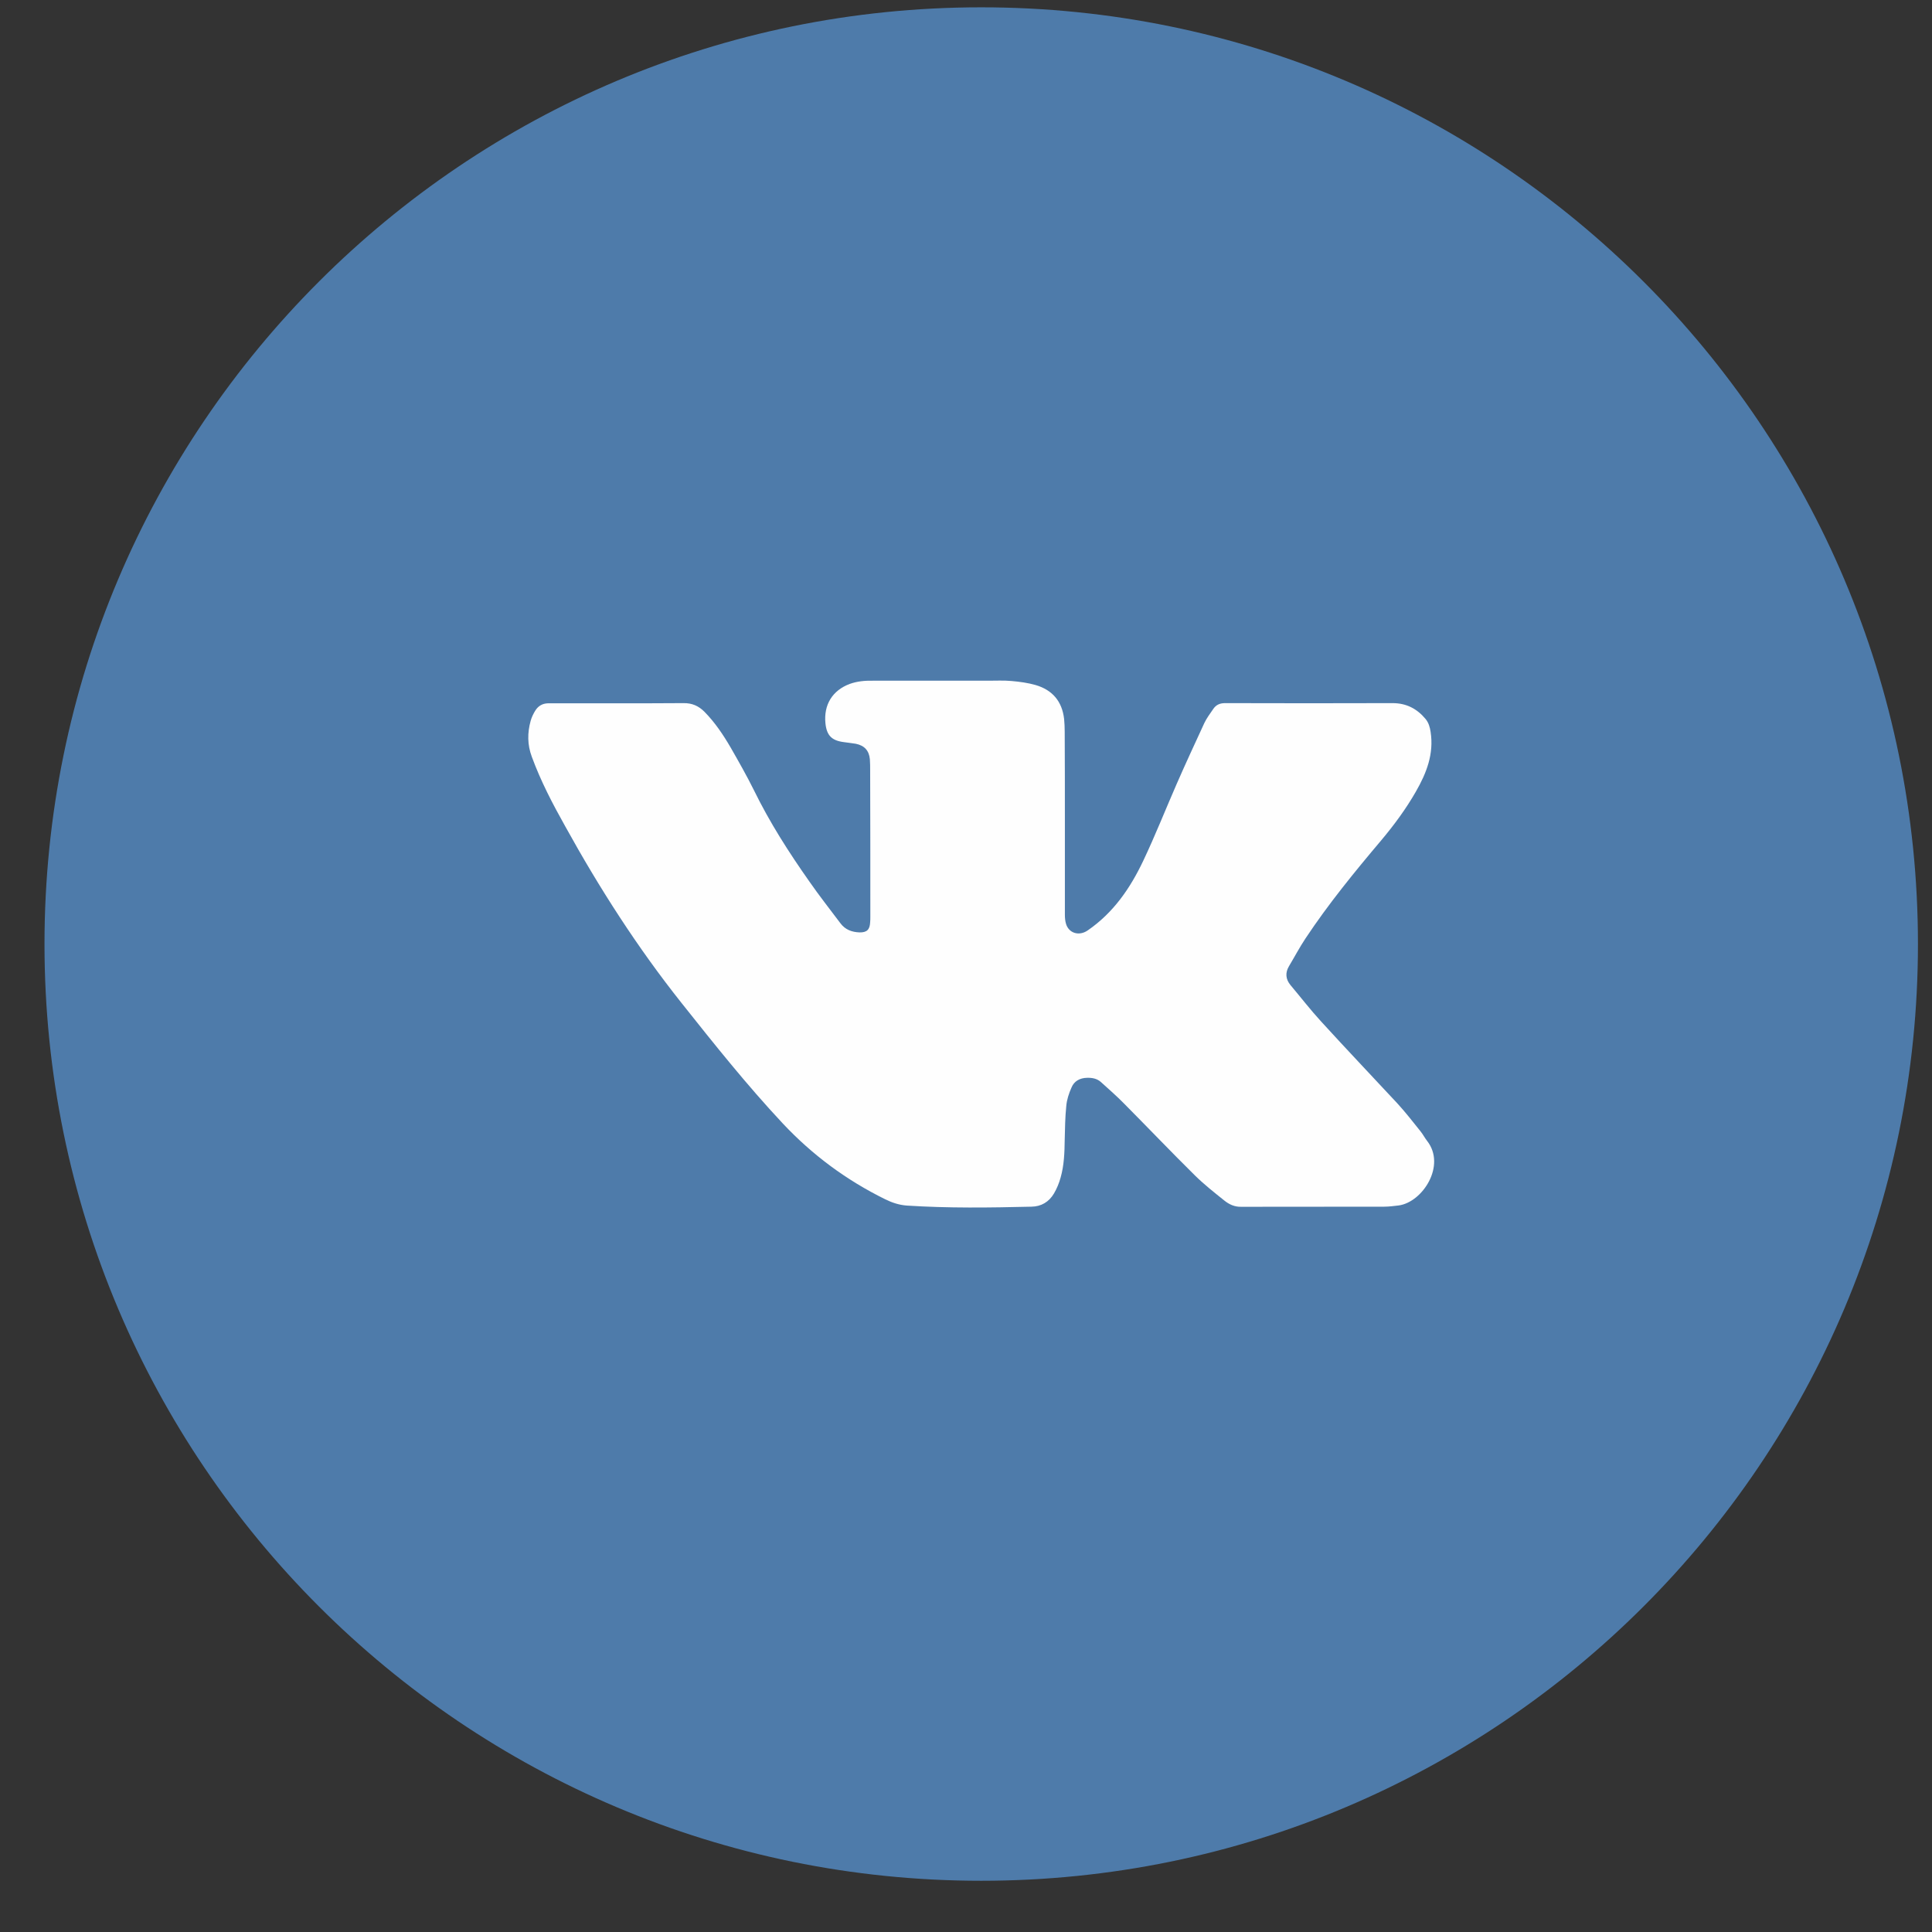<?xml version="1.0" encoding="UTF-8"?>
<svg width="33px" height="33px" viewBox="0 0 33 33" version="1.1" xmlns="http://www.w3.org/2000/svg" xmlns:xlink="http://www.w3.org/1999/xlink">
    <rect x="0" y="0" width="33" height="33" fill="#333333" stroke="none"/>
    <!-- Generator: Sketch 52.5 (67469) - http://www.bohemiancoding.com/sketch -->
    <title>Group 17</title>
    <desc>Created with Sketch.</desc>
    <g id="Page-1" stroke="none" stroke-width="1" fill="none" fill-rule="evenodd">
        <g id="Group-17" transform="translate(0, -1)">
            <path d="M32.76,17.125 C32.76,25.961 25.597,33.125 16.76,33.125 C7.924,33.125 0.76,25.961 0.76,17.125 C0.76,8.288 7.924,1.125 16.76,1.125 C25.597,1.125 32.76,8.288 32.76,17.125" id="Fill-1" fill="#4E7BAA"></path>
            <path d="M23.891,21.59 C23.809,21.599 23.727,21.611 23.643,21.611 C22.83,21.613 22.015,21.611 21.202,21.613 C21.089,21.616 20.995,21.573 20.911,21.505 C20.739,21.367 20.566,21.231 20.409,21.076 C20.001,20.673 19.606,20.259 19.201,19.851 C19.076,19.723 18.94,19.605 18.81,19.487 C18.741,19.422 18.654,19.407 18.567,19.41 C18.447,19.412 18.347,19.465 18.302,19.576 C18.258,19.675 18.222,19.783 18.213,19.89 C18.193,20.082 18.191,20.278 18.186,20.471 C18.183,20.688 18.176,20.904 18.116,21.114 C18.09,21.209 18.051,21.303 18.003,21.385 C17.918,21.529 17.786,21.609 17.617,21.611 C16.908,21.628 16.197,21.638 15.488,21.592 C15.355,21.582 15.234,21.541 15.119,21.484 C14.456,21.158 13.874,20.726 13.37,20.189 C12.756,19.533 12.197,18.831 11.639,18.129 C10.888,17.184 10.239,16.172 9.655,15.115 C9.44,14.732 9.236,14.342 9.084,13.927 C9.007,13.722 9.007,13.517 9.064,13.312 C9.081,13.251 9.11,13.191 9.143,13.138 C9.192,13.059 9.265,13.015 9.361,13.013 L9.462,13.013 C10.2,13.013 10.938,13.015 11.676,13.01 C11.82,13.008 11.931,13.057 12.03,13.155 C12.211,13.338 12.353,13.55 12.481,13.77 C12.618,14.009 12.756,14.252 12.879,14.5 C13.147,15.048 13.474,15.559 13.824,16.056 C13.993,16.3 14.176,16.531 14.355,16.77 C14.437,16.88 14.55,16.921 14.68,16.926 C14.808,16.929 14.858,16.878 14.863,16.75 C14.866,16.719 14.866,16.69 14.866,16.658 C14.866,15.826 14.866,14.994 14.863,14.163 C14.863,14.098 14.863,14.032 14.858,13.968 C14.844,13.82 14.765,13.734 14.617,13.704 C14.55,13.693 14.482,13.686 14.414,13.676 C14.207,13.65 14.12,13.563 14.099,13.353 C14.068,13.039 14.217,12.793 14.514,12.682 C14.639,12.637 14.771,12.624 14.907,12.627 L16.877,12.627 C17.012,12.627 17.144,12.62 17.277,12.632 C17.414,12.644 17.557,12.663 17.689,12.701 C17.979,12.786 18.142,12.982 18.176,13.282 C18.183,13.355 18.186,13.427 18.186,13.499 C18.189,14.004 18.189,14.51 18.189,15.015 L18.189,16.622 C18.189,16.673 18.193,16.729 18.208,16.779 C18.256,16.941 18.432,16.994 18.579,16.892 C19.017,16.591 19.305,16.172 19.527,15.704 C19.732,15.272 19.908,14.826 20.1,14.387 C20.252,14.039 20.412,13.695 20.571,13.35 C20.611,13.266 20.669,13.189 20.723,13.11 C20.771,13.039 20.836,13.01 20.925,13.01 C21.88,13.013 22.832,13.013 23.787,13.01 C24.021,13.01 24.204,13.105 24.351,13.282 C24.402,13.345 24.424,13.42 24.436,13.502 C24.494,13.878 24.366,14.204 24.185,14.52 C24.014,14.819 23.811,15.093 23.592,15.354 C23.136,15.894 22.688,16.442 22.297,17.032 C22.196,17.184 22.111,17.346 22.017,17.503 C21.95,17.615 21.959,17.727 22.044,17.828 C22.218,18.035 22.384,18.25 22.565,18.447 C22.996,18.92 23.435,19.381 23.87,19.849 C24.009,20.001 24.134,20.162 24.263,20.323 C24.306,20.377 24.337,20.438 24.378,20.49 C24.703,20.909 24.299,21.534 23.891,21.59" id="Fill-4" fill="#FEFEFE"></path>
        </g>
    </g>
</svg>